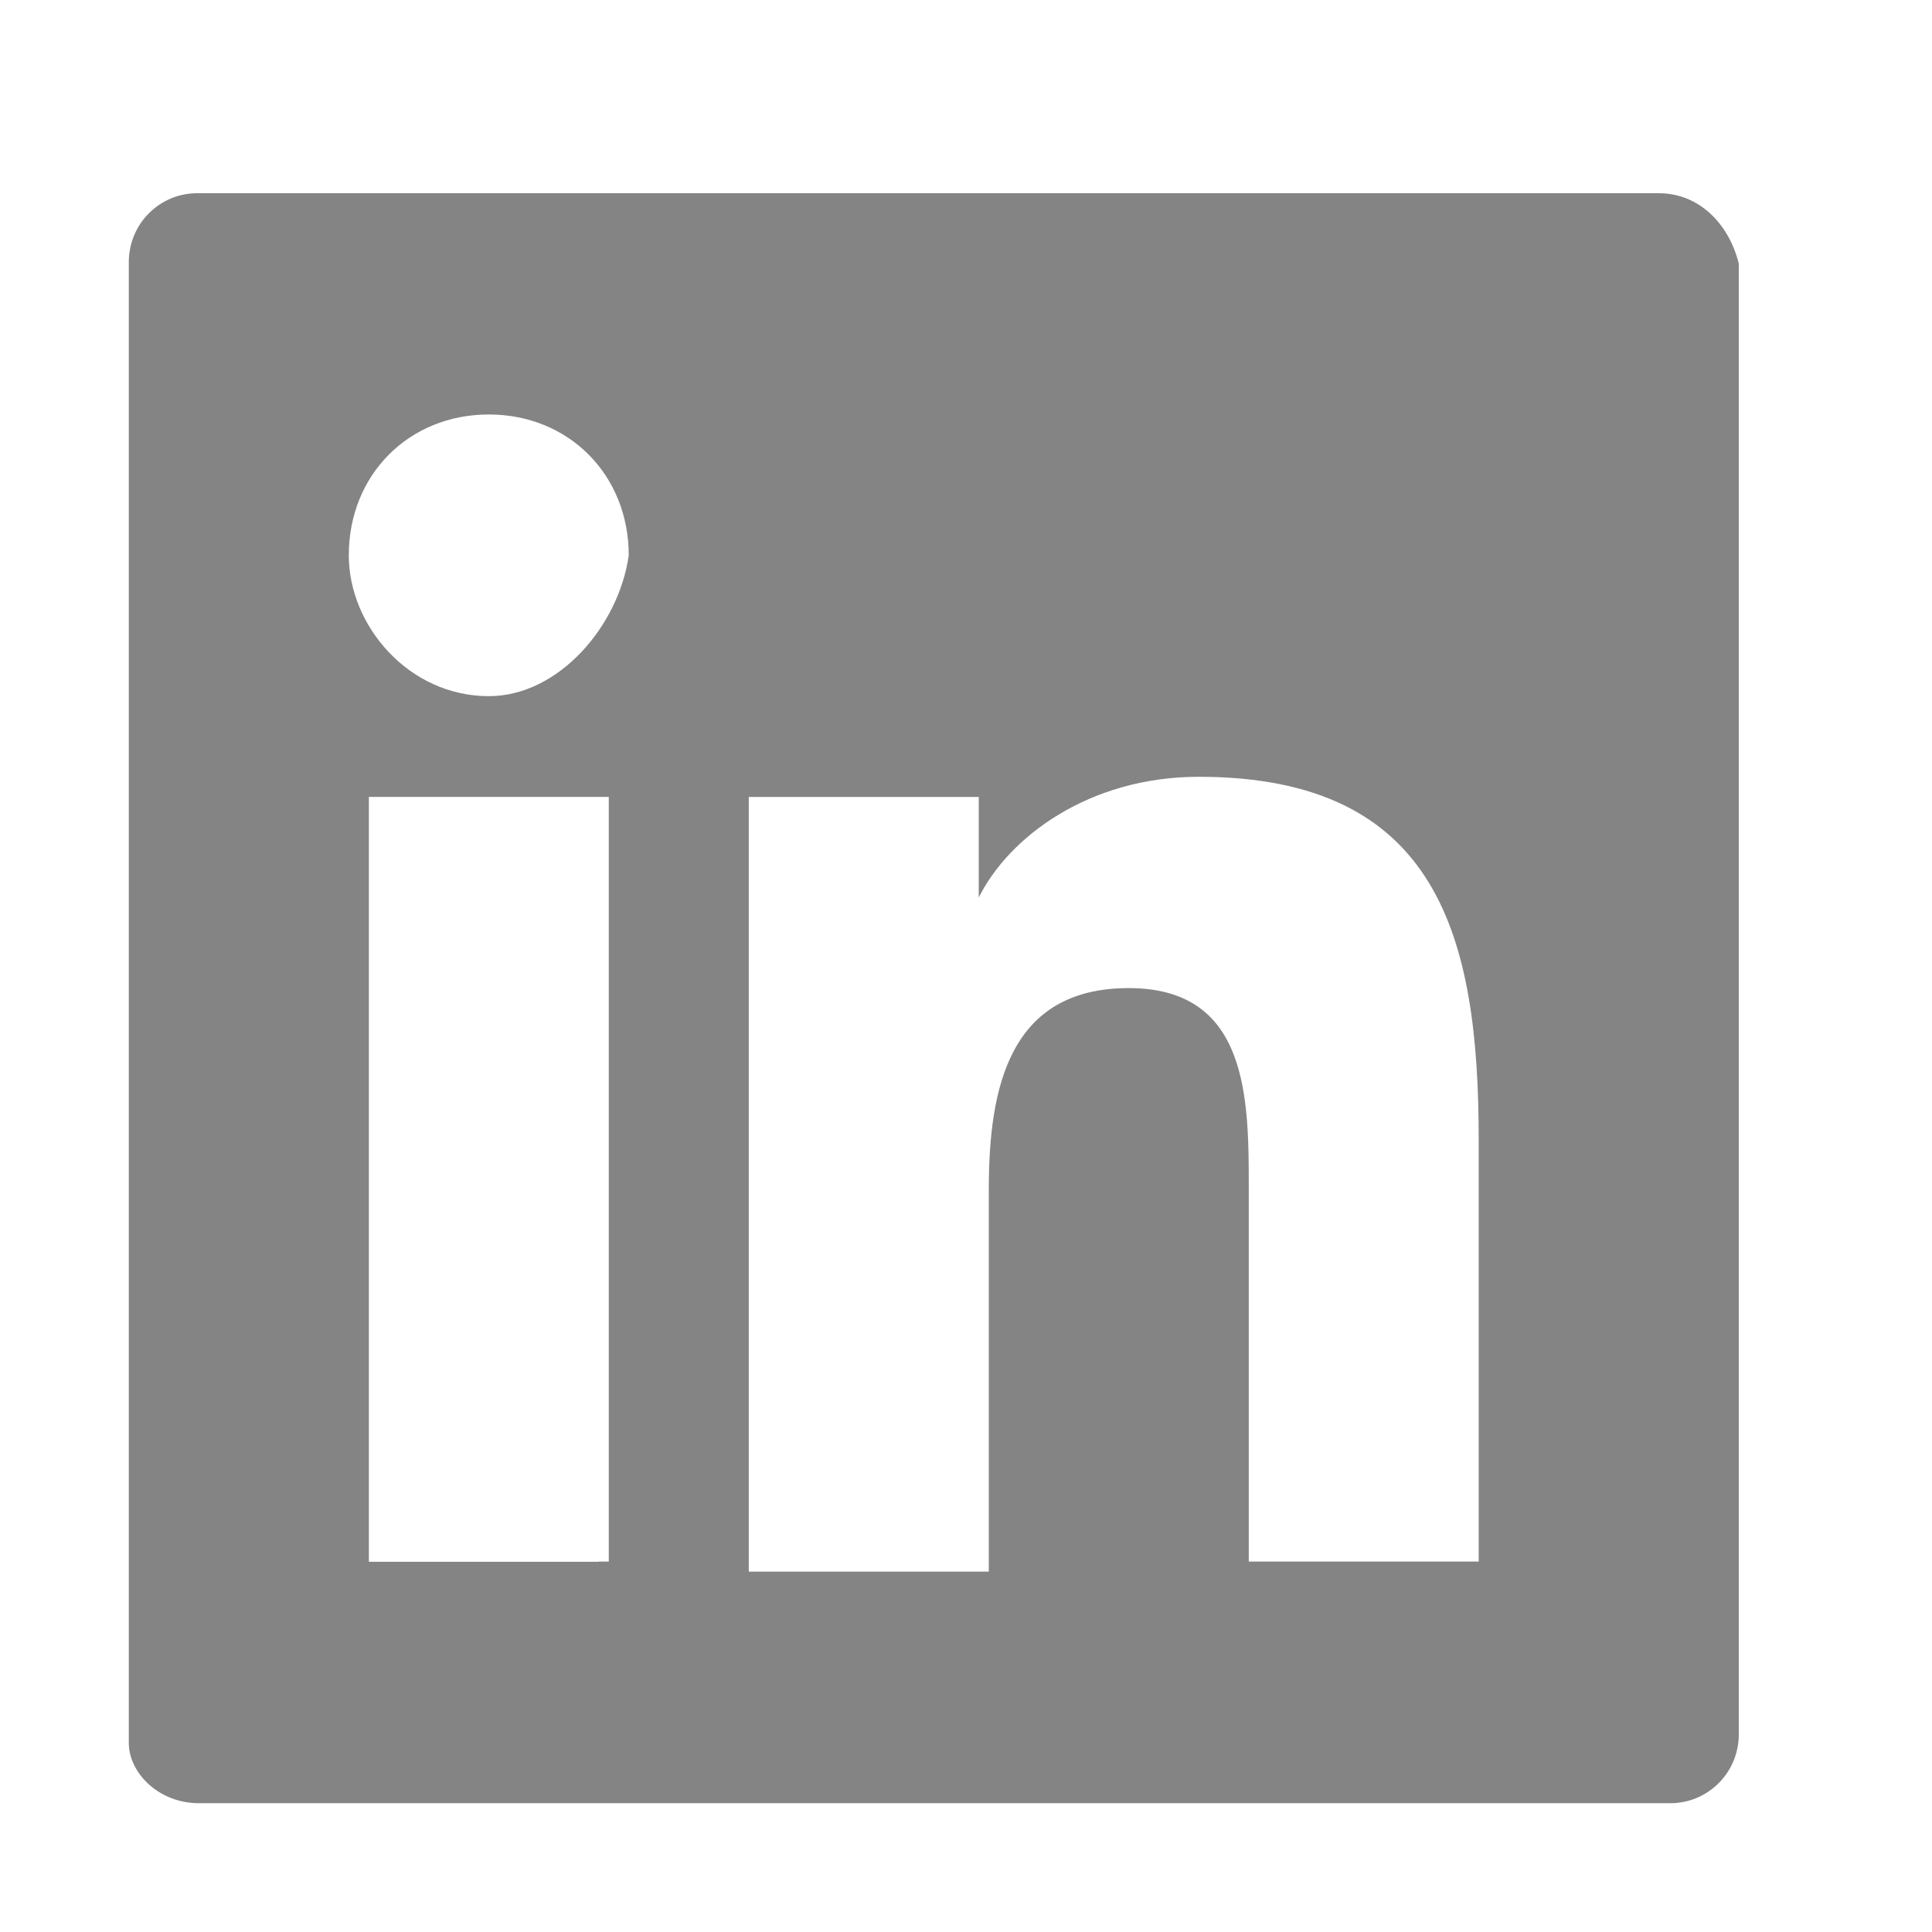 <svg width="30" height="30" viewBox="0 0 30 30" fill="none" xmlns="http://www.w3.org/2000/svg">
<path d="M25.757 3H3.087C2.943 2.997 2.801 3.023 2.667 3.076C2.534 3.13 2.413 3.211 2.311 3.313C2.209 3.415 2.129 3.537 2.076 3.671C2.023 3.806 1.997 3.949 2 4.094V27.063C2 27.531 2.466 28 3.087 28H25.913C26.057 28.003 26.2 27.977 26.333 27.924C26.466 27.87 26.587 27.789 26.689 27.687C26.791 27.585 26.871 27.463 26.924 27.329C26.977 27.195 27.003 27.051 27 26.906V4.094C26.845 3.469 26.378 3 25.757 3ZM9.298 24.251H5.728V12.374H9.453V24.248H9.299L9.298 24.251ZM7.59 10.81C6.347 10.81 5.416 9.717 5.416 8.623C5.416 7.373 6.347 6.436 7.59 6.436C8.832 6.436 9.763 7.373 9.763 8.623C9.609 9.717 8.676 10.81 7.59 10.81ZM23.118 24.248H19.391V18.467C19.391 17.061 19.391 15.343 17.527 15.343C15.664 15.343 15.354 16.905 15.354 18.467V24.404H11.627V12.375H15.198V13.937C15.664 13 16.906 12.062 18.614 12.062C22.341 12.062 22.961 14.562 22.961 17.688V24.249H23.118V24.248Z" fill="#848484"/>
</svg>
